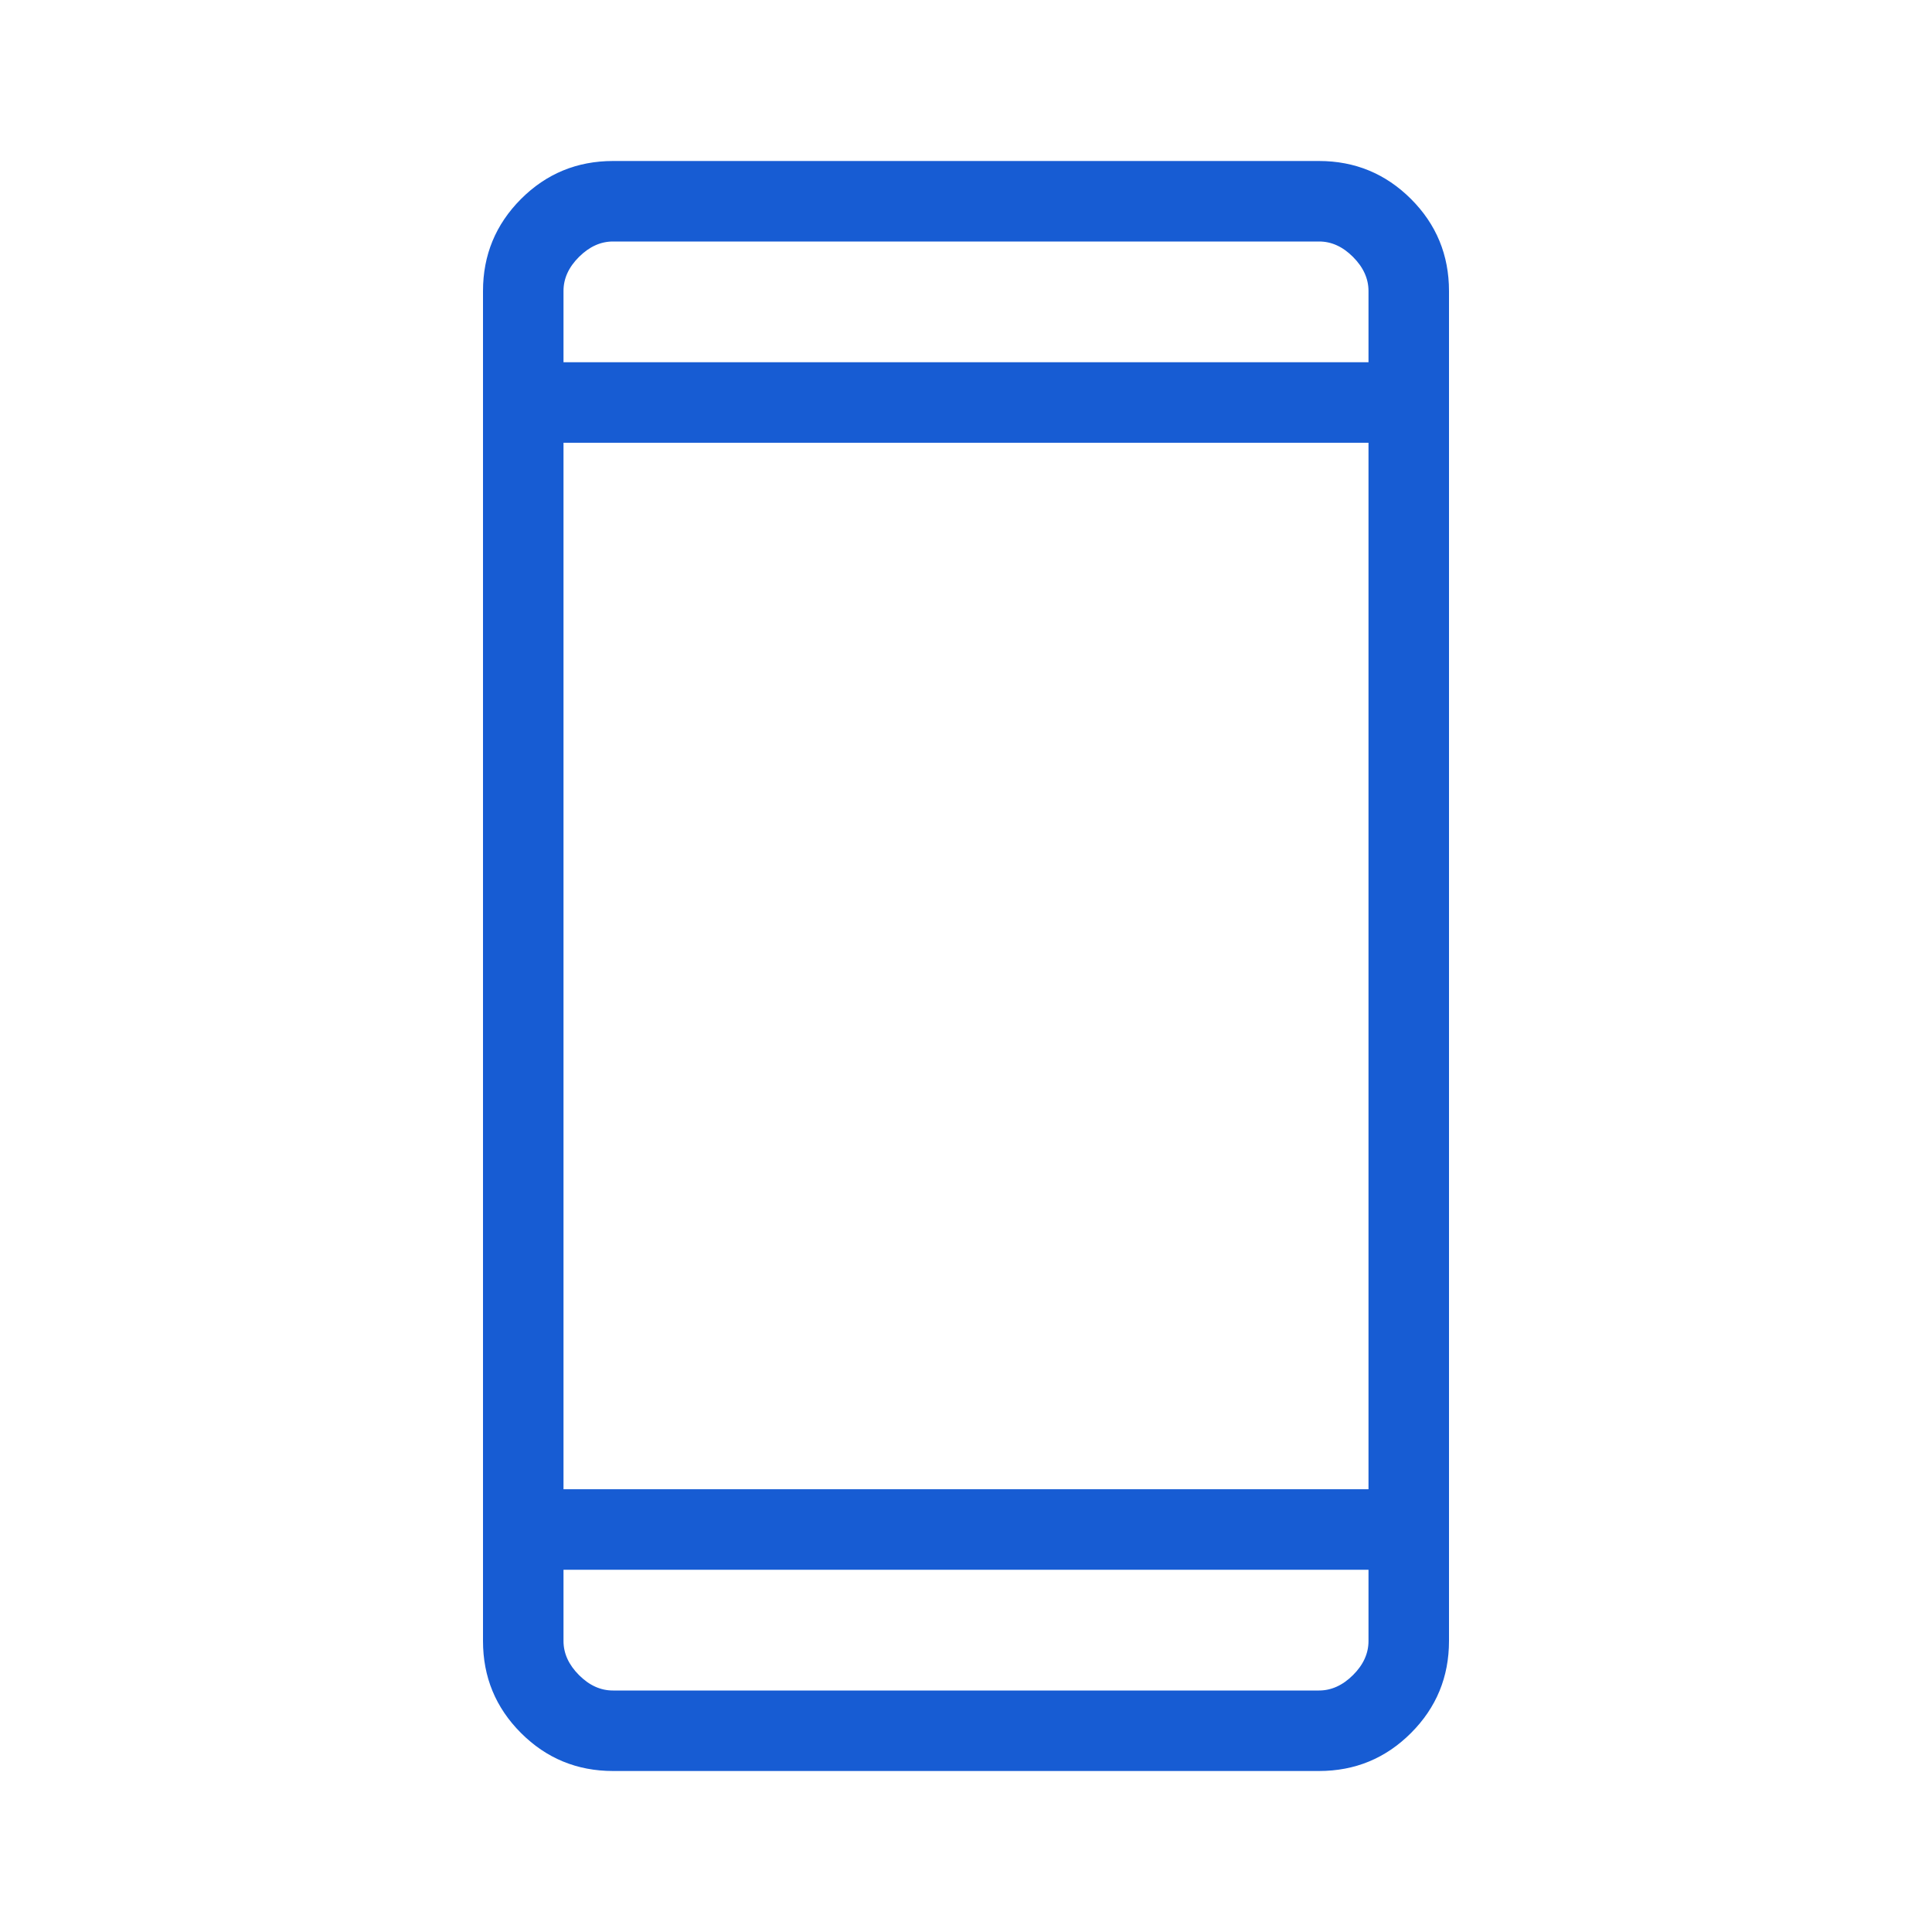 <svg width="48" height="48" viewBox="0 0 48 48" fill="none" xmlns="http://www.w3.org/2000/svg">
<path d="M15.232 44C14.336 44 13.573 43.685 12.944 43.056C12.315 42.427 12 41.665 12 40.77V7.23C12 6.337 12.315 5.575 12.944 4.944C13.573 4.315 14.336 4 15.232 4H32.77C33.663 4 34.425 4.315 35.056 4.944C35.685 5.573 36 6.336 36 7.232V34.154H34V11H14V37H34V34.154H36V40.768C36 41.664 35.685 42.427 35.056 43.056C34.427 43.685 33.665 44 32.77 44H15.232ZM14 39V40.77C14 41.077 14.128 41.359 14.384 41.616C14.64 41.873 14.922 42.001 15.23 42H32.77C33.077 42 33.359 41.872 33.616 41.616C33.873 41.36 34.001 41.077 34 40.768V39H14ZM14 9H34V7.23C34 6.923 33.872 6.641 33.616 6.384C33.36 6.127 33.078 5.999 32.77 6H15.23C14.923 6 14.641 6.128 14.384 6.384C14.127 6.64 13.999 6.923 14 7.232V9Z" fill="#175CD3"/>
</svg>
